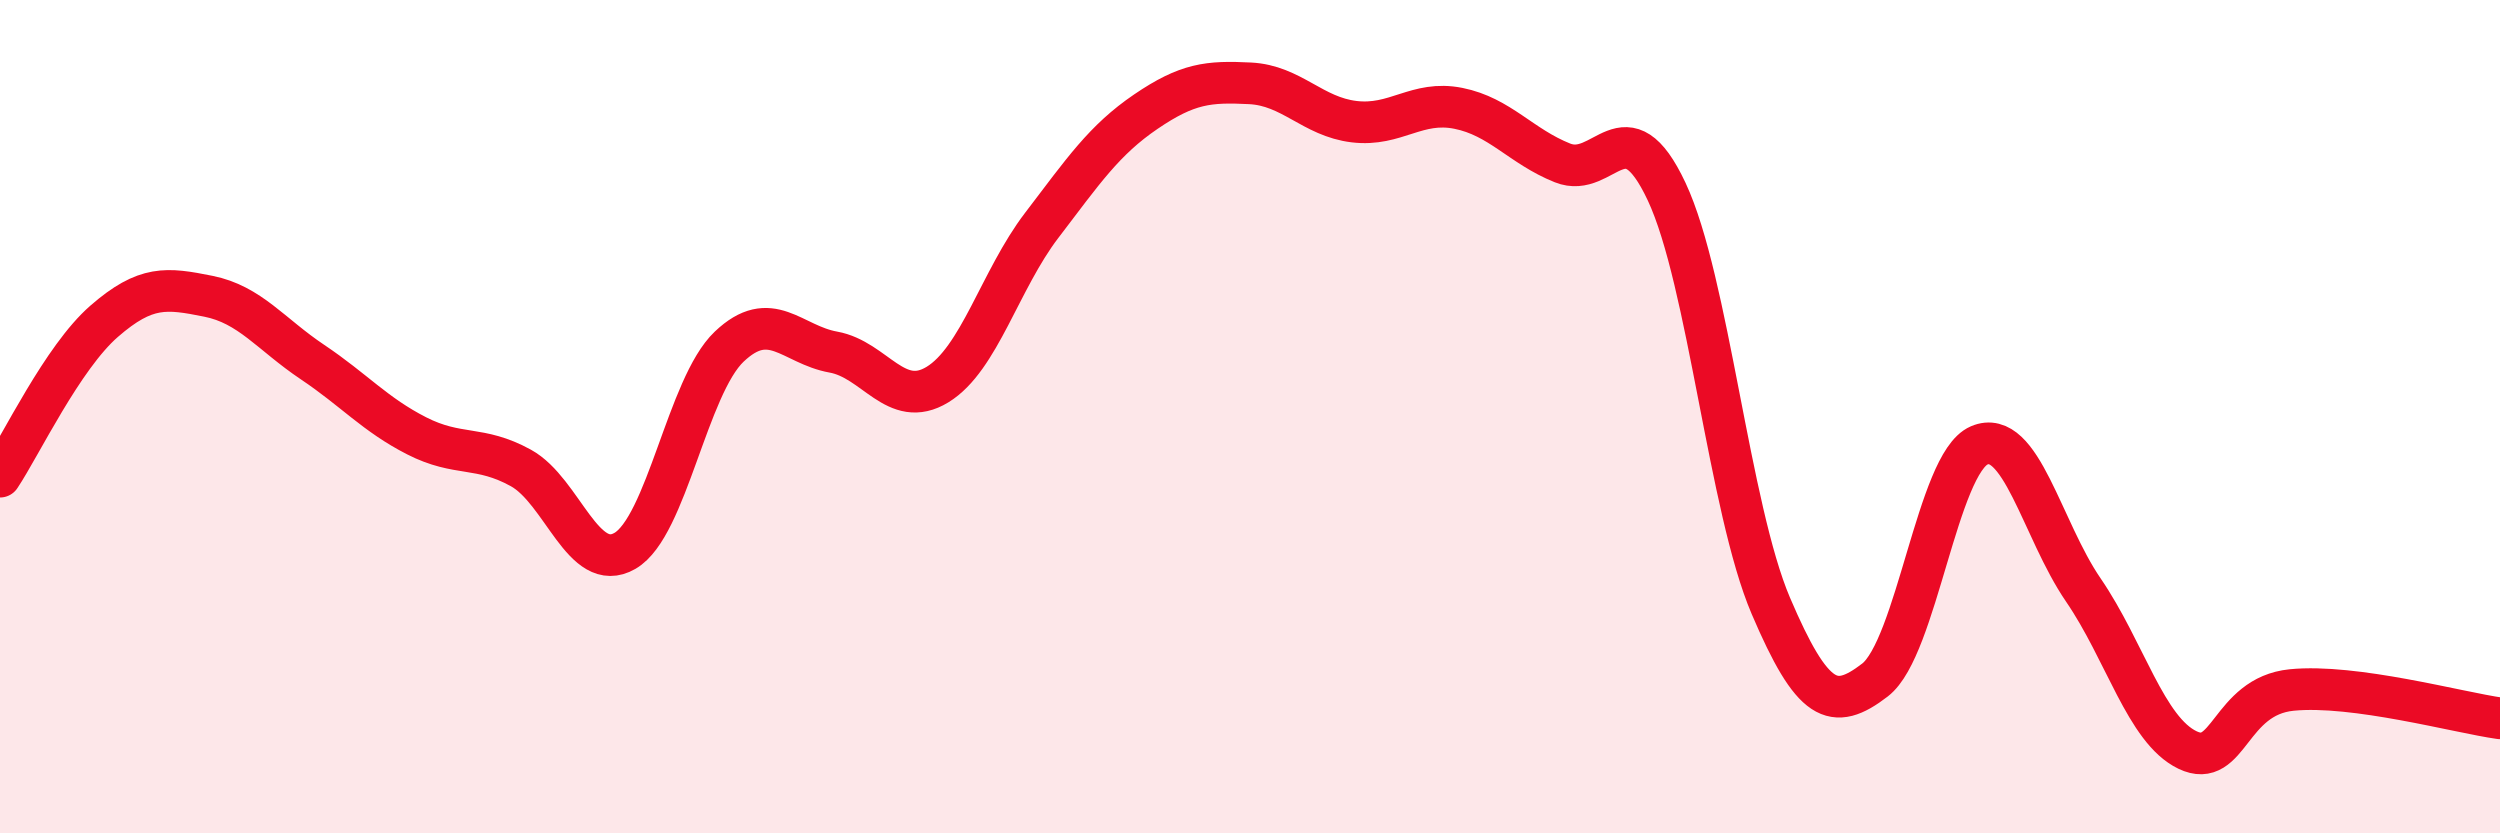 
    <svg width="60" height="20" viewBox="0 0 60 20" xmlns="http://www.w3.org/2000/svg">
      <path
        d="M 0,11.44 C 0.5,10.69 1.5,8.58 2.5,7.71 C 3.5,6.84 4,6.91 5,7.11 C 6,7.31 6.5,8.02 7.5,8.69 C 8.5,9.36 9,9.95 10,10.46 C 11,10.97 11.5,10.68 12.5,11.23 C 13.5,11.78 14,13.8 15,13.22 C 16,12.64 16.5,9.27 17.5,8.32 C 18.5,7.37 19,8.27 20,8.45 C 21,8.63 21.5,9.84 22.5,9.23 C 23.5,8.62 24,6.72 25,5.41 C 26,4.1 26.5,3.36 27.5,2.68 C 28.5,2 29,1.95 30,2 C 31,2.05 31.5,2.8 32.5,2.92 C 33.5,3.04 34,2.4 35,2.6 C 36,2.8 36.5,3.51 37.5,3.91 C 38.5,4.31 39,2.47 40,4.6 C 41,6.73 41.5,12.2 42.5,14.54 C 43.5,16.88 44,17.09 45,16.32 C 46,15.55 46.5,11.12 47.5,10.69 C 48.5,10.26 49,12.7 50,14.16 C 51,15.62 51.5,17.52 52.5,18 C 53.5,18.48 53.5,16.71 55,16.56 C 56.5,16.41 59,17.1 60,17.24L60 20L0 20Z"
        fill="#EB0A25"
        opacity="0.1"
        stroke-linecap="round"
        stroke-linejoin="round"
      />
      <path
        d="M 0,11.44 C 0.5,10.69 1.5,8.58 2.5,7.71 C 3.5,6.84 4,6.91 5,7.11 C 6,7.31 6.5,8.02 7.5,8.69 C 8.5,9.36 9,9.95 10,10.46 C 11,10.97 11.5,10.68 12.5,11.23 C 13.5,11.78 14,13.8 15,13.22 C 16,12.64 16.5,9.27 17.5,8.32 C 18.5,7.37 19,8.27 20,8.45 C 21,8.63 21.5,9.84 22.5,9.23 C 23.5,8.62 24,6.72 25,5.41 C 26,4.1 26.5,3.36 27.5,2.68 C 28.5,2 29,1.95 30,2 C 31,2.05 31.5,2.8 32.5,2.92 C 33.5,3.04 34,2.4 35,2.6 C 36,2.8 36.5,3.51 37.5,3.91 C 38.5,4.31 39,2.47 40,4.6 C 41,6.73 41.5,12.2 42.5,14.54 C 43.5,16.88 44,17.09 45,16.32 C 46,15.55 46.5,11.12 47.5,10.69 C 48.5,10.26 49,12.7 50,14.16 C 51,15.62 51.5,17.52 52.5,18 C 53.5,18.48 53.5,16.71 55,16.56 C 56.5,16.41 59,17.1 60,17.24"
        stroke="#EB0A25"
        stroke-width="1"
        fill="none"
        stroke-linecap="round"
        stroke-linejoin="round"
      />
    </svg>
  